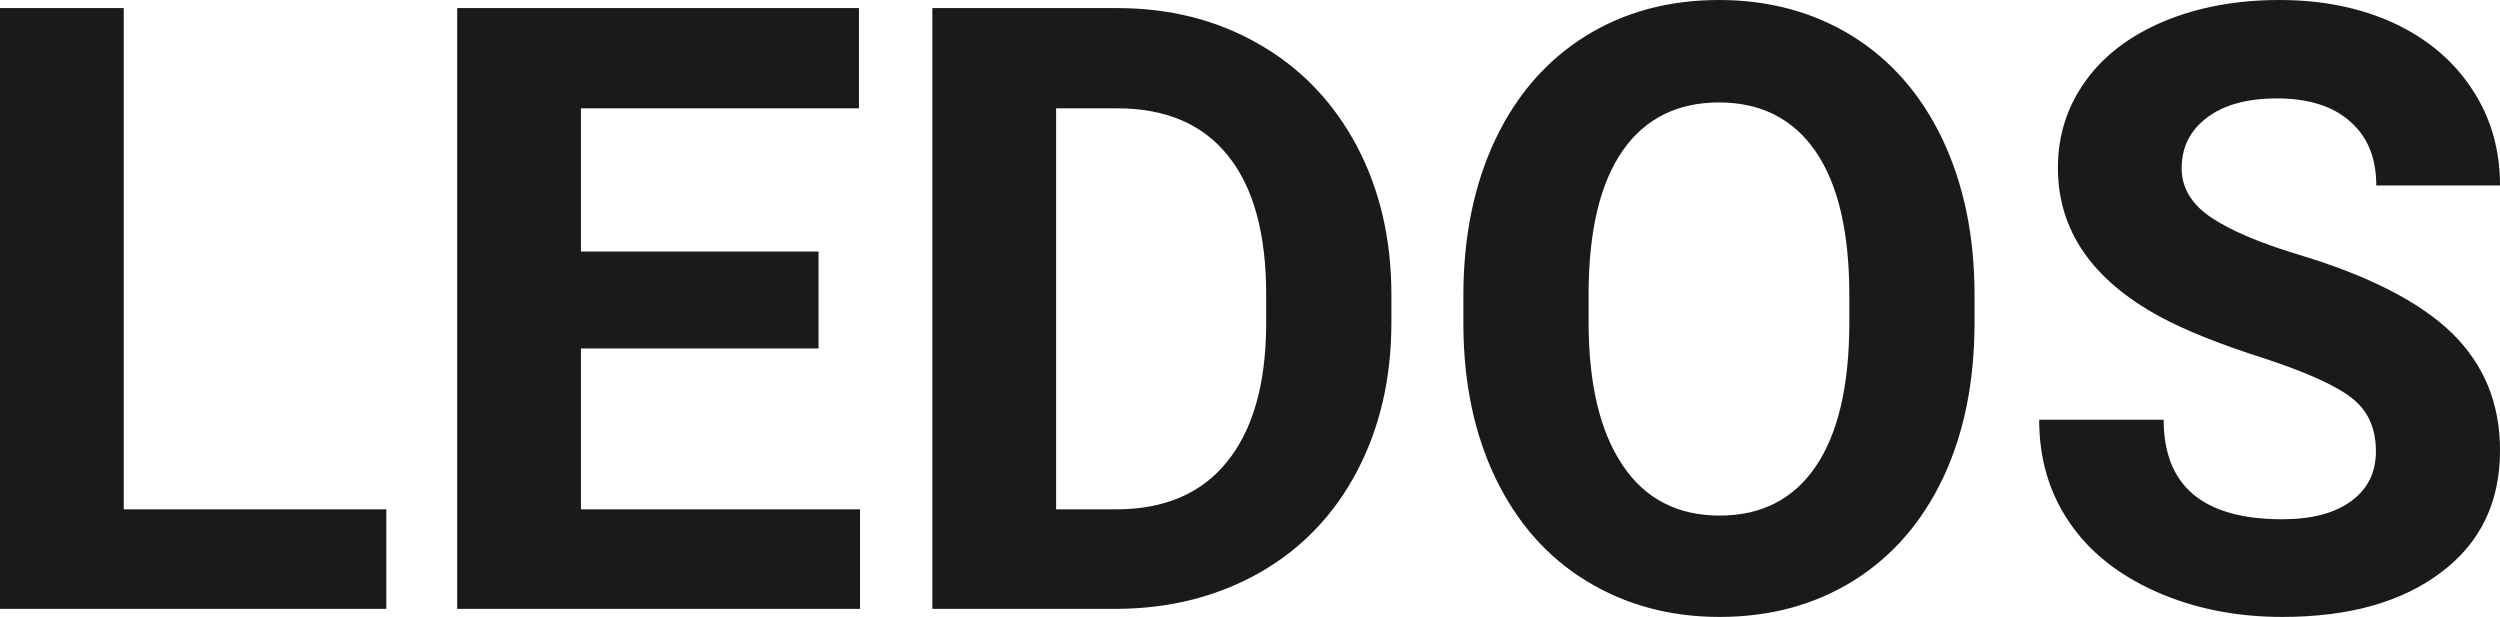 <?xml version="1.0" encoding="UTF-8" standalone="yes"?>
<svg xmlns="http://www.w3.org/2000/svg" width="100%" height="100%" viewBox="0 0 68.079 16.801" fill="rgb(26, 26, 26)">
  <path d="M3.37 0.22L3.37 13.87L10.52 13.87L10.52 16.58L0 16.58L0 0.22L3.37 0.22ZM22.29 6.85L22.29 9.49L15.82 9.49L15.82 13.87L23.42 13.87L23.42 16.58L12.45 16.58L12.45 0.22L23.39 0.22L23.39 2.95L15.82 2.95L15.82 6.85L22.29 6.85ZM30.46 16.58L25.39 16.58L25.39 0.22L30.42 0.22Q32.58 0.22 34.28 1.20Q35.98 2.17 36.94 3.96Q37.89 5.75 37.89 8.03L37.89 8.03L37.89 8.78Q37.89 11.06 36.95 12.84Q36.02 14.61 34.31 15.59Q32.60 16.56 30.46 16.58L30.46 16.58ZM30.42 2.95L28.76 2.95L28.76 13.87L30.39 13.87Q32.37 13.87 33.41 12.58Q34.46 11.29 34.48 8.88L34.48 8.88L34.48 8.02Q34.48 5.53 33.44 4.24Q32.41 2.95 30.42 2.95L30.42 2.95ZM53.77 8.04L53.77 8.77Q53.77 11.19 52.92 13.00Q52.06 14.82 50.48 15.81Q48.89 16.80 46.83 16.80L46.83 16.80Q44.80 16.80 43.20 15.82Q41.61 14.85 40.73 13.03Q39.86 11.22 39.85 8.86L39.85 8.86L39.85 8.05Q39.85 5.64 40.72 3.80Q41.59 1.97 43.18 0.98Q44.76 0 46.81 0Q48.85 0 50.44 0.98Q52.03 1.97 52.90 3.80Q53.77 5.64 53.77 8.04L53.77 8.04ZM50.36 8.83L50.36 8.03Q50.36 5.46 49.44 4.12Q48.52 2.79 46.81 2.79L46.81 2.79Q45.11 2.79 44.19 4.10Q43.27 5.42 43.26 7.97L43.26 7.97L43.26 8.77Q43.26 11.28 44.18 12.66Q45.10 14.04 46.83 14.04L46.83 14.04Q48.53 14.04 49.44 12.71Q50.35 11.38 50.36 8.83L50.36 8.83ZM64.70 12.29L64.70 12.29Q64.70 11.33 64.02 10.82Q63.35 10.31 61.60 9.74Q59.85 9.18 58.83 8.63L58.83 8.63Q56.04 7.12 56.04 4.57L56.04 4.57Q56.04 3.25 56.79 2.21Q57.53 1.17 58.93 0.58Q60.33 0 62.07 0L62.07 0Q63.82 0 65.19 0.63Q66.56 1.27 67.32 2.43Q68.08 3.58 68.08 5.05L68.08 5.05L64.71 5.05Q64.71 3.93 64.00 3.31Q63.29 2.68 62.01 2.68L62.01 2.68Q60.78 2.68 60.09 3.21Q59.41 3.73 59.41 4.58L59.41 4.58Q59.41 5.38 60.21 5.92Q61.02 6.46 62.58 6.93L62.58 6.93Q65.45 7.79 66.77 9.07Q68.08 10.35 68.08 12.26L68.08 12.26Q68.08 14.39 66.47 15.59Q64.87 16.80 62.15 16.80L62.15 16.80Q60.26 16.80 58.71 16.11Q57.16 15.42 56.35 14.22Q55.53 13.02 55.53 11.43L55.53 11.43L58.92 11.43Q58.92 14.14 62.15 14.14L62.15 14.14Q63.35 14.14 64.02 13.65Q64.70 13.16 64.70 12.29Z" preserveAspectRatio="none"></path>
</svg>
